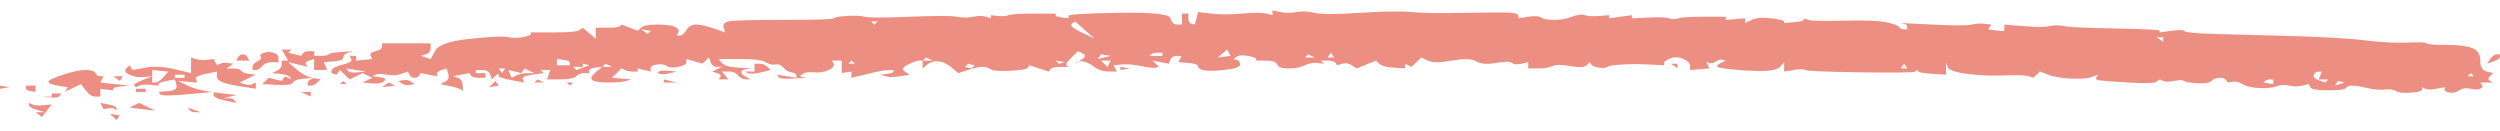<?xml version="1.0" encoding="UTF-8"?> <svg xmlns="http://www.w3.org/2000/svg" width="134" height="7" viewBox="0 0 134 7" fill="none"><path opacity="0.82" d="M68.212 0.686V0.812L67.865 0.728C67.633 0.672 67.199 0.672 66.562 0.728C65.925 0.784 65.376 0.784 64.913 0.728C64.681 0.7 64.45 0.672 64.218 0.644C64.19 0.756 64.16 0.868 64.132 0.98C64.104 1.092 64.074 1.204 64.046 1.316C63.988 1.302 63.93 1.288 63.872 1.274C63.756 1.246 63.698 1.149 63.698 0.981V0.729H63.351V1.316H63.091C62.917 1.316 62.802 1.204 62.744 0.98C62.686 0.756 61.761 0.658 59.966 0.686C58.172 0.714 57.275 0.77 57.275 0.854V0.98C57.16 0.966 57.044 0.952 56.928 0.938C56.697 0.91 56.581 0.869 56.581 0.813V0.729H55.452C54.7 0.729 54.238 0.757 54.064 0.813C53.89 0.869 53.688 0.882 53.457 0.854C53.341 0.841 53.225 0.826 53.109 0.813V0.981C53.023 0.953 52.936 0.925 52.849 0.897C52.676 0.841 52.444 0.841 52.155 0.897C51.865 0.953 51.576 0.953 51.286 0.897C50.997 0.841 50.158 0.841 48.77 0.897C47.381 0.953 46.571 0.953 46.339 0.897C46.107 0.841 45.79 0.827 45.384 0.855C44.979 0.883 44.747 0.925 44.69 0.981C44.632 1.037 43.735 1.065 41.999 1.065C40.264 1.065 39.279 1.093 39.049 1.149C38.817 1.205 38.731 1.317 38.789 1.485C38.817 1.569 38.847 1.653 38.875 1.737C38.673 1.667 38.47 1.597 38.268 1.527C37.863 1.387 37.545 1.317 37.313 1.317C37.082 1.317 36.908 1.415 36.792 1.611C36.676 1.807 36.561 1.905 36.445 1.905H36.271C36.299 1.849 36.329 1.793 36.357 1.737C36.415 1.625 36.357 1.527 36.184 1.443C36.01 1.359 35.692 1.317 35.229 1.317C34.766 1.317 34.476 1.373 34.36 1.485C34.303 1.541 34.245 1.597 34.187 1.653C34.043 1.597 33.897 1.541 33.753 1.485C33.609 1.429 33.464 1.373 33.32 1.317C33.291 1.345 33.262 1.373 33.233 1.401C33.175 1.457 32.944 1.485 32.539 1.485H31.931V2.073C31.816 1.975 31.7 1.877 31.584 1.779C31.468 1.681 31.352 1.583 31.236 1.485C31.179 1.527 31.121 1.569 31.063 1.611C30.947 1.695 30.484 1.737 29.674 1.737H28.46V1.821C28.46 1.877 28.316 1.933 28.026 1.989C27.737 2.045 27.477 2.045 27.245 1.989C27.014 1.933 26.349 1.961 25.25 2.073C24.151 2.185 23.514 2.394 23.34 2.702C23.254 2.856 23.167 3.01 23.081 3.164C22.994 3.136 22.907 3.108 22.821 3.08C22.735 3.052 22.647 3.024 22.561 2.996C22.647 2.968 22.735 2.94 22.821 2.912C22.994 2.856 23.081 2.744 23.081 2.576V2.324H20.477V2.492C20.477 2.604 20.361 2.688 20.129 2.744C19.898 2.8 19.811 2.884 19.869 2.996C19.898 3.052 19.927 3.108 19.955 3.164C19.811 3.178 19.666 3.192 19.522 3.206C19.378 3.219 19.232 3.234 19.088 3.247V2.995H18.741C18.769 3.051 18.799 3.107 18.827 3.163C18.885 3.275 18.741 3.373 18.393 3.457C18.046 3.541 17.844 3.639 17.786 3.751C17.728 3.863 17.758 3.932 17.872 3.96C17.93 3.974 17.988 3.988 18.046 4.002C18.074 3.96 18.104 3.918 18.132 3.876C18.16 3.835 18.19 3.792 18.218 3.751L18.478 4.003C18.564 4.087 18.652 4.171 18.738 4.255C18.854 4.199 18.97 4.143 19.085 4.087C19.201 4.031 19.317 3.975 19.433 3.919C19.519 3.96 19.607 4.003 19.693 4.044C19.779 4.086 19.866 4.128 19.953 4.17C19.866 4.212 19.779 4.254 19.693 4.296C19.607 4.337 19.519 4.38 19.433 4.421C19.577 4.436 19.722 4.449 19.866 4.463C20.156 4.491 20.358 4.477 20.474 4.421C20.59 4.365 20.648 4.309 20.648 4.253C20.648 4.197 20.532 4.156 20.3 4.128C20.184 4.114 20.069 4.1 19.953 4.086C20.011 4.058 20.069 4.03 20.126 4.002C20.242 3.946 20.444 3.946 20.734 4.002C21.023 4.058 21.283 4.044 21.515 3.96C21.631 3.919 21.746 3.876 21.862 3.835C21.89 3.891 21.92 3.947 21.948 4.003C22.006 4.115 22.092 4.171 22.208 4.171C22.324 4.171 22.41 4.129 22.468 4.045C22.496 4.003 22.526 3.961 22.554 3.919C22.698 3.947 22.844 3.975 22.988 4.003C23.132 4.031 23.277 4.059 23.421 4.087V3.962C23.421 3.878 23.508 3.808 23.681 3.752C23.767 3.724 23.855 3.696 23.941 3.668C23.969 3.766 23.999 3.864 24.027 3.962C24.085 4.158 24.027 4.298 23.854 4.382C23.767 4.423 23.68 4.466 23.594 4.507C23.796 4.549 23.999 4.591 24.201 4.633C24.606 4.717 24.808 4.815 24.808 4.927V5.095V4.675C24.808 4.395 24.722 4.227 24.548 4.171C24.462 4.143 24.375 4.115 24.288 4.087C24.433 4.059 24.578 4.031 24.722 4.003C24.866 3.975 25.012 3.947 25.156 3.919C25.184 3.961 25.213 4.003 25.242 4.045C25.3 4.129 25.444 4.171 25.675 4.171H26.023V3.919H25.502V3.751H25.849C26.081 3.751 26.225 3.835 26.283 4.003C26.311 4.087 26.341 4.171 26.369 4.255C26.427 4.199 26.485 4.143 26.543 4.087L26.716 3.919V4.044C26.716 4.128 26.948 4.212 27.411 4.296C27.643 4.338 27.874 4.38 28.106 4.422C28.078 4.366 28.048 4.31 28.02 4.254C27.962 4.142 28.136 4.058 28.541 4.002C28.743 3.974 28.946 3.946 29.148 3.918C29.12 3.89 29.09 3.862 29.062 3.834C29.034 3.806 29.004 3.778 28.976 3.75H29.497C29.468 3.834 29.439 3.918 29.411 4.002C29.382 4.086 29.353 4.17 29.325 4.254H30.019C30.482 4.254 30.772 4.198 30.888 4.086C31.003 3.974 31.148 3.918 31.321 3.918H31.581V3.792C31.581 3.708 31.697 3.652 31.929 3.624C32.044 3.611 32.16 3.596 32.276 3.583C32.16 3.68 32.044 3.779 31.929 3.876C31.697 4.072 31.639 4.212 31.755 4.296C31.871 4.38 32.16 4.422 32.623 4.422C33.087 4.422 33.404 4.394 33.578 4.338C33.664 4.31 33.752 4.282 33.838 4.254C33.664 4.24 33.491 4.226 33.317 4.212C33.143 4.199 32.969 4.184 32.796 4.171L33.056 3.919L33.316 3.667C33.373 3.695 33.431 3.723 33.489 3.751C33.605 3.807 33.749 3.835 33.923 3.835H34.183V3.667C34.298 3.695 34.414 3.723 34.53 3.751C34.646 3.779 34.762 3.807 34.877 3.835V3.667C34.877 3.555 34.993 3.485 35.225 3.457C35.456 3.429 35.63 3.457 35.746 3.541C35.862 3.625 36.064 3.639 36.353 3.583C36.643 3.527 36.787 3.443 36.787 3.331V3.163C36.931 3.204 37.076 3.247 37.22 3.288C37.364 3.33 37.51 3.372 37.654 3.414C37.712 3.358 37.77 3.302 37.828 3.246C37.886 3.19 37.944 3.134 38.001 3.078C38.03 3.162 38.059 3.246 38.088 3.33C38.145 3.498 38.261 3.582 38.435 3.582H38.695C38.609 3.624 38.521 3.666 38.435 3.708C38.349 3.749 38.261 3.792 38.175 3.833C38.261 3.861 38.349 3.889 38.435 3.917C38.609 3.973 38.667 4.043 38.609 4.127C38.58 4.169 38.551 4.211 38.523 4.253H39.044C38.986 4.183 38.928 4.113 38.87 4.043L38.696 3.833H39.044C39.275 3.833 39.449 3.903 39.565 4.043C39.681 4.183 39.825 4.253 39.998 4.253H40.258C40.172 4.211 40.084 4.169 39.998 4.127C39.825 4.043 39.738 3.959 39.738 3.875C39.738 3.791 39.825 3.735 39.998 3.707C40.084 3.693 40.172 3.679 40.258 3.665C40.027 3.652 39.795 3.637 39.563 3.624C39.1 3.596 38.811 3.512 38.695 3.372C38.637 3.302 38.579 3.232 38.521 3.162H39.65C40.402 3.162 40.864 3.218 41.038 3.33C41.212 3.442 41.385 3.484 41.559 3.456C41.733 3.428 41.877 3.484 41.992 3.624C42.108 3.764 42.252 3.848 42.426 3.876C42.6 3.904 42.686 3.96 42.686 4.044V4.169C42.512 4.141 42.339 4.113 42.165 4.085C41.991 4.057 41.817 4.029 41.644 4.001C41.672 4.043 41.702 4.085 41.73 4.127C41.788 4.211 42.048 4.239 42.511 4.211C42.742 4.197 42.974 4.183 43.206 4.169C43.148 4.156 43.09 4.141 43.032 4.128C42.974 4.114 42.916 4.1 42.858 4.086C42.916 4.044 42.974 4.002 43.032 3.96C43.148 3.876 43.35 3.848 43.639 3.876C43.929 3.904 44.189 3.863 44.42 3.751C44.652 3.639 44.738 3.527 44.68 3.415C44.652 3.359 44.622 3.303 44.594 3.247H45.115V3.918C45.201 3.904 45.289 3.89 45.375 3.876C45.461 3.863 45.549 3.848 45.635 3.835V4.171C45.924 4.101 46.214 4.031 46.503 3.961C47.082 3.821 47.458 3.751 47.632 3.751H47.892V3.835C47.892 3.891 47.776 3.933 47.544 3.961C47.428 3.975 47.313 3.989 47.197 4.003C47.283 4.031 47.37 4.059 47.457 4.087C47.63 4.143 47.89 4.143 48.238 4.087C48.411 4.059 48.585 4.031 48.759 4.003C48.672 3.947 48.585 3.891 48.499 3.835C48.325 3.723 48.383 3.597 48.673 3.457C48.962 3.317 49.164 3.247 49.28 3.247H49.453V3.667C49.54 3.598 49.627 3.527 49.713 3.458C49.887 3.318 50.089 3.262 50.321 3.29C50.552 3.318 50.784 3.43 51.016 3.626C51.131 3.723 51.247 3.822 51.363 3.919C51.537 3.863 51.71 3.807 51.884 3.751C52.231 3.639 52.491 3.583 52.665 3.583C52.839 3.583 52.983 3.625 53.099 3.709C53.214 3.793 53.562 3.821 54.139 3.793C54.718 3.765 55.036 3.709 55.094 3.625C55.122 3.583 55.152 3.541 55.18 3.499C55.354 3.555 55.528 3.611 55.701 3.667C55.875 3.723 56.049 3.779 56.222 3.835C56.251 3.794 56.28 3.751 56.309 3.71C56.367 3.626 56.54 3.584 56.83 3.584H57.263C57.235 3.556 57.205 3.528 57.177 3.5C57.119 3.444 57.205 3.304 57.437 3.08C57.553 2.968 57.669 2.856 57.784 2.744C57.871 2.786 57.958 2.828 58.044 2.87C58.218 2.954 58.188 3.066 57.958 3.206C57.842 3.275 57.727 3.346 57.611 3.415C57.639 3.387 57.669 3.359 57.697 3.331C57.755 3.275 57.871 3.262 58.044 3.29C58.218 3.318 58.42 3.415 58.652 3.583C58.883 3.751 59.143 3.835 59.433 3.835H59.866C59.838 3.779 59.808 3.723 59.78 3.667C59.752 3.611 59.722 3.555 59.694 3.499C59.838 3.486 59.983 3.471 60.127 3.458C60.417 3.43 60.764 3.458 61.168 3.542C61.574 3.626 61.833 3.654 61.949 3.626C62.007 3.612 62.065 3.598 62.123 3.584C62.065 3.528 62.007 3.472 61.949 3.416C61.891 3.36 61.833 3.304 61.776 3.248C61.92 3.276 62.065 3.304 62.209 3.332C62.353 3.36 62.499 3.388 62.643 3.416C62.671 3.346 62.701 3.276 62.729 3.206C62.787 3.066 62.903 2.997 63.076 2.997H63.336C63.308 3.053 63.278 3.109 63.25 3.165C63.222 3.221 63.192 3.277 63.164 3.333C63.337 3.346 63.511 3.361 63.685 3.374C64.032 3.402 64.206 3.458 64.206 3.542C64.206 3.626 64.292 3.696 64.466 3.752C64.64 3.808 65.015 3.808 65.594 3.752C66.173 3.696 66.463 3.598 66.463 3.458C66.463 3.318 66.405 3.234 66.289 3.206C66.231 3.193 66.173 3.178 66.115 3.165C66.173 3.123 66.231 3.081 66.289 3.039C66.405 2.955 66.607 2.941 66.896 2.997C67.186 3.053 67.33 3.109 67.33 3.165V3.249H67.851C68.198 3.249 68.4 3.319 68.458 3.459C68.516 3.599 68.718 3.669 69.066 3.669C69.413 3.669 69.702 3.613 69.934 3.501C70.166 3.389 70.397 3.347 70.629 3.375C70.745 3.389 70.86 3.403 70.976 3.417C70.948 3.389 70.918 3.361 70.89 3.333C70.862 3.305 70.832 3.277 70.804 3.249H71.151C71.383 3.249 71.527 3.29 71.585 3.374C71.613 3.416 71.643 3.458 71.671 3.5C71.757 3.472 71.845 3.444 71.931 3.416C72.105 3.36 72.278 3.388 72.452 3.5C72.538 3.556 72.624 3.612 72.712 3.668C72.886 3.598 73.059 3.528 73.233 3.458C73.407 3.389 73.58 3.318 73.754 3.249C73.812 3.305 73.87 3.361 73.928 3.417C74.044 3.529 74.303 3.598 74.709 3.626C74.911 3.64 75.114 3.654 75.316 3.668V3.416L75.49 3.5C75.548 3.528 75.606 3.556 75.663 3.584C75.75 3.5 75.837 3.416 75.923 3.332C76.01 3.248 76.097 3.164 76.183 3.08C76.299 3.136 76.415 3.192 76.531 3.248C76.762 3.36 77.196 3.36 77.833 3.248C78.47 3.136 78.903 3.15 79.135 3.29C79.366 3.43 79.714 3.458 80.176 3.374C80.639 3.29 80.928 3.29 81.044 3.374C81.16 3.458 81.334 3.471 81.565 3.415C81.681 3.387 81.797 3.359 81.913 3.331V3.667H82.434C82.781 3.667 83.041 3.626 83.215 3.542C83.388 3.458 83.706 3.458 84.169 3.542C84.633 3.626 84.922 3.611 85.038 3.5C85.096 3.444 85.154 3.388 85.212 3.332C85.24 3.374 85.269 3.416 85.298 3.458C85.356 3.542 85.5 3.598 85.731 3.626C85.963 3.654 86.107 3.639 86.165 3.584C86.223 3.528 86.483 3.486 86.946 3.458C87.409 3.43 87.901 3.43 88.422 3.458C88.682 3.472 88.943 3.486 89.203 3.5V3.374C89.203 3.29 89.319 3.206 89.55 3.122C89.782 3.038 90.013 3.053 90.245 3.164C90.477 3.276 90.592 3.402 90.592 3.542V3.751C90.766 3.738 90.94 3.723 91.113 3.71C91.287 3.696 91.461 3.682 91.635 3.668C91.606 3.612 91.577 3.556 91.548 3.5C91.52 3.444 91.49 3.388 91.462 3.332C91.52 3.346 91.578 3.36 91.636 3.374C91.752 3.402 91.868 3.374 91.983 3.29C92.099 3.206 92.215 3.178 92.331 3.206C92.389 3.219 92.447 3.234 92.504 3.247C92.418 3.289 92.331 3.331 92.245 3.373C92.071 3.457 92.013 3.527 92.071 3.583C92.129 3.639 92.504 3.695 93.199 3.751C93.894 3.807 94.414 3.82 94.761 3.792C95.109 3.764 95.34 3.68 95.456 3.54C95.514 3.471 95.572 3.4 95.63 3.331V3.834C95.803 3.806 95.977 3.778 96.151 3.75C96.498 3.694 96.7 3.694 96.758 3.75C96.816 3.806 97.799 3.848 99.708 3.876C101.618 3.904 102.601 3.889 102.658 3.834C102.688 3.806 102.716 3.778 102.745 3.75C102.773 3.778 102.803 3.806 102.831 3.834C102.889 3.89 103.149 3.932 103.612 3.96C103.843 3.973 104.075 3.988 104.307 4.001V3.33C104.335 3.414 104.365 3.498 104.393 3.582C104.451 3.75 104.798 3.876 105.434 3.96C106.071 4.044 106.736 4.072 107.429 4.044C108.124 4.016 108.558 4.03 108.731 4.085C108.817 4.113 108.905 4.141 108.991 4.169C109.049 4.113 109.107 4.057 109.165 4.001C109.223 3.945 109.281 3.889 109.339 3.833C109.483 3.889 109.628 3.945 109.772 4.001C110.062 4.113 110.467 4.183 110.987 4.211C111.508 4.239 111.883 4.211 112.115 4.127C112.231 4.085 112.347 4.043 112.462 4.001C112.434 4.043 112.405 4.085 112.376 4.127C112.318 4.211 112.348 4.267 112.462 4.295C112.578 4.323 113.099 4.365 114.024 4.421C114.951 4.477 115.471 4.462 115.586 4.379C115.644 4.337 115.702 4.295 115.76 4.253L115.934 4.337C116.05 4.393 116.252 4.393 116.541 4.337C116.831 4.281 117.004 4.281 117.062 4.337C117.12 4.393 117.352 4.435 117.757 4.463C118.162 4.491 118.422 4.449 118.538 4.337C118.654 4.225 118.798 4.169 118.972 4.169C119.145 4.169 119.261 4.211 119.319 4.295C119.347 4.337 119.377 4.379 119.405 4.421C119.491 4.407 119.579 4.393 119.665 4.379C119.839 4.351 120.012 4.393 120.186 4.505C120.36 4.617 120.649 4.686 121.055 4.714C121.46 4.742 121.778 4.714 122.009 4.63C122.241 4.546 122.472 4.533 122.704 4.589C122.936 4.645 123.167 4.645 123.399 4.589C123.515 4.561 123.63 4.533 123.746 4.505C123.775 4.561 123.804 4.617 123.832 4.673C123.89 4.785 124.208 4.841 124.787 4.841C125.366 4.841 125.684 4.799 125.742 4.715C125.8 4.631 125.916 4.589 126.089 4.589C126.263 4.589 126.523 4.631 126.87 4.715C127.218 4.799 127.535 4.827 127.825 4.799C128.114 4.771 128.316 4.799 128.432 4.883C128.548 4.967 128.808 4.995 129.213 4.967C129.618 4.939 129.82 4.883 129.82 4.799V4.673C129.878 4.701 129.936 4.729 129.994 4.757C130.11 4.813 130.312 4.813 130.601 4.757C130.745 4.729 130.891 4.701 131.035 4.673V4.799C131.035 4.883 131.121 4.939 131.295 4.967C131.469 4.995 131.642 4.953 131.816 4.841C131.99 4.729 132.192 4.701 132.423 4.757C132.655 4.813 132.829 4.813 132.944 4.757C133.06 4.701 133.088 4.632 133.031 4.548C133.002 4.506 132.973 4.464 132.944 4.422H133.639C133.581 4.394 133.523 4.366 133.465 4.338C133.35 4.282 133.35 4.198 133.465 4.086C133.523 4.03 133.581 3.974 133.639 3.918C133.523 3.89 133.408 3.862 133.292 3.834C133.06 3.778 132.944 3.582 132.944 3.247C132.944 2.911 132.8 2.687 132.511 2.575C132.221 2.463 131.758 2.407 131.123 2.407C130.487 2.407 130.14 2.379 130.082 2.323C130.024 2.267 129.676 2.254 129.041 2.282C128.404 2.31 127.623 2.267 126.698 2.156C125.771 2.044 124.152 1.96 121.838 1.904C119.524 1.848 118.164 1.806 117.76 1.778C117.354 1.75 117.123 1.709 117.065 1.653C117.007 1.597 116.775 1.597 116.37 1.653C116.168 1.681 115.965 1.709 115.763 1.737V1.653C115.763 1.597 114.982 1.555 113.42 1.527C111.858 1.499 110.931 1.457 110.642 1.401C110.352 1.345 110.093 1.345 109.861 1.401C109.629 1.457 109.166 1.457 108.473 1.401C108.125 1.373 107.778 1.345 107.432 1.317V1.653H107.258C107.142 1.653 106.998 1.64 106.825 1.612C106.738 1.598 106.651 1.584 106.565 1.57C106.593 1.528 106.623 1.486 106.651 1.444C106.679 1.402 106.709 1.36 106.737 1.318C106.621 1.305 106.505 1.29 106.39 1.277C106.158 1.249 105.926 1.263 105.695 1.318C105.463 1.374 104.768 1.374 103.612 1.318C103.033 1.29 102.455 1.262 101.876 1.234C101.934 1.248 101.992 1.262 102.05 1.276C102.166 1.304 102.224 1.36 102.224 1.444V1.57H102.05C101.934 1.57 101.848 1.528 101.79 1.444C101.732 1.36 101.5 1.276 101.095 1.192C100.69 1.108 99.939 1.08 98.838 1.108C97.74 1.136 97.103 1.122 96.929 1.066C96.843 1.038 96.755 1.01 96.669 0.983V1.066C96.669 1.122 96.496 1.164 96.148 1.192C95.974 1.206 95.801 1.22 95.627 1.234V1.15C95.627 1.094 95.395 1.038 94.932 0.982C94.469 0.926 94.122 0.954 93.891 1.066C93.775 1.122 93.66 1.178 93.544 1.234V0.982C93.37 0.996 93.197 1.01 93.023 1.024C92.849 1.037 92.675 1.052 92.502 1.065V0.897H91.373C90.621 0.897 90.159 0.925 89.985 0.981C89.811 1.037 89.638 1.037 89.464 0.981C89.29 0.925 88.915 0.912 88.336 0.94C88.046 0.953 87.757 0.968 87.467 0.981V0.813C87.265 0.841 87.062 0.869 86.86 0.897C86.658 0.925 86.454 0.953 86.252 0.981V0.813C86.079 0.827 85.905 0.841 85.731 0.855C85.384 0.883 85.124 0.869 84.95 0.813C84.777 0.757 84.545 0.785 84.256 0.897C83.966 1.009 83.648 1.065 83.301 1.065C82.954 1.065 82.722 1.024 82.606 0.94C82.49 0.856 82.259 0.842 81.911 0.898C81.738 0.926 81.564 0.954 81.39 0.982V0.856C81.39 0.772 81.274 0.716 81.043 0.688C80.811 0.66 80.002 0.66 78.612 0.688C77.224 0.716 76.24 0.702 75.662 0.647C75.083 0.591 74.158 0.605 72.884 0.688C71.612 0.772 70.803 0.772 70.455 0.688C70.108 0.604 69.79 0.591 69.501 0.647C69.211 0.703 68.921 0.703 68.632 0.647C68.488 0.619 68.343 0.591 68.198 0.562V0.688L68.212 0.686ZM46.689 1.148H47.036C47.008 1.176 46.979 1.204 46.95 1.232C46.922 1.26 46.892 1.288 46.864 1.316C46.836 1.288 46.806 1.26 46.778 1.232C46.75 1.204 46.72 1.176 46.692 1.148H46.689ZM57.626 1.148C57.799 1.302 57.973 1.456 58.147 1.61C58.32 1.763 58.494 1.918 58.668 2.071C58.436 1.959 58.205 1.847 57.973 1.735C57.51 1.511 57.336 1.358 57.452 1.274C57.51 1.232 57.568 1.19 57.626 1.148ZM34.367 1.568C34.453 1.582 34.541 1.596 34.627 1.61C34.713 1.623 34.801 1.638 34.887 1.651C34.859 1.679 34.829 1.707 34.801 1.735C34.773 1.763 34.743 1.791 34.715 1.819C34.657 1.778 34.599 1.735 34.541 1.694C34.483 1.652 34.425 1.61 34.367 1.568ZM55.544 1.82C55.602 1.834 55.66 1.848 55.718 1.862C55.66 1.848 55.602 1.834 55.544 1.82ZM115.6 1.988H115.947V2.24C115.889 2.198 115.831 2.156 115.774 2.114C115.716 2.073 115.658 2.03 115.6 1.989V1.988ZM15.274 2.954C15.331 3.052 15.389 3.15 15.447 3.248H15.1V3.458C15.1 3.598 15.014 3.71 14.84 3.794C14.754 3.835 14.666 3.878 14.58 3.919C14.724 3.933 14.87 3.947 15.014 3.961C15.303 3.989 15.477 4.045 15.535 4.129C15.563 4.171 15.593 4.213 15.621 4.255C15.563 4.227 15.505 4.199 15.447 4.171C15.389 4.143 15.331 4.115 15.274 4.087C15.245 4.128 15.216 4.171 15.187 4.212C15.159 4.254 15.13 4.296 15.101 4.338C14.985 4.31 14.87 4.282 14.754 4.254C14.638 4.226 14.522 4.198 14.406 4.17C14.348 4.226 14.291 4.282 14.233 4.338C14.175 4.394 14.117 4.45 14.059 4.506C14.319 4.52 14.58 4.534 14.84 4.548C15.361 4.576 15.651 4.534 15.709 4.422C15.766 4.31 15.968 4.24 16.316 4.212C16.489 4.199 16.663 4.184 16.837 4.171C16.779 4.199 16.721 4.227 16.663 4.255C16.547 4.311 16.489 4.38 16.489 4.464V4.59H16.663C16.779 4.59 16.895 4.534 17.011 4.422C17.069 4.366 17.126 4.31 17.184 4.254C17.04 4.226 16.895 4.198 16.751 4.17C16.461 4.114 16.172 3.96 15.882 3.708C15.738 3.583 15.593 3.456 15.449 3.331C15.622 3.372 15.796 3.415 15.97 3.456C16.143 3.498 16.317 3.54 16.491 3.582C16.462 3.54 16.433 3.498 16.405 3.456C16.347 3.372 16.405 3.303 16.578 3.247C16.665 3.219 16.752 3.191 16.838 3.163V3.75H17.533C17.505 3.68 17.475 3.61 17.447 3.54C17.419 3.471 17.389 3.4 17.361 3.331C17.534 3.317 17.708 3.303 17.882 3.289C18.229 3.261 18.403 3.191 18.403 3.079C18.403 2.967 18.489 2.883 18.663 2.827C18.749 2.799 18.836 2.771 18.923 2.743C18.721 2.757 18.517 2.771 18.315 2.785C17.91 2.813 17.678 2.855 17.62 2.911C17.563 2.967 17.419 2.995 17.187 2.995H16.84V2.743H16.58C16.406 2.743 16.29 2.784 16.232 2.868C16.204 2.91 16.174 2.952 16.146 2.994C16.03 2.966 15.915 2.938 15.799 2.91C15.683 2.882 15.567 2.854 15.451 2.826C15.48 2.798 15.509 2.77 15.537 2.742C15.566 2.714 15.595 2.686 15.624 2.658H15.102C15.16 2.756 15.218 2.854 15.276 2.952L15.274 2.954ZM65.784 2.661C65.812 2.717 65.842 2.773 65.87 2.829C65.898 2.885 65.928 2.941 65.957 2.997C65.841 3.01 65.725 3.025 65.609 3.038C65.493 3.052 65.377 3.066 65.262 3.08C65.348 3.01 65.435 2.94 65.522 2.87C65.608 2.801 65.695 2.73 65.781 2.661H65.784ZM14.145 2.829C13.972 2.885 13.914 2.954 13.972 3.038C14.029 3.122 13.972 3.206 13.798 3.29C13.624 3.374 13.538 3.472 13.538 3.584V3.752H13.712C13.827 3.752 13.943 3.682 14.059 3.542C14.175 3.402 14.348 3.333 14.58 3.333H14.928V3.123C14.928 2.983 14.841 2.885 14.668 2.829C14.494 2.773 14.32 2.773 14.146 2.829L14.145 2.829ZM62.052 2.829H62.311V2.997H61.617C61.645 2.969 61.675 2.941 61.703 2.913C61.761 2.857 61.877 2.829 62.05 2.829H62.052ZM71.338 2.829C71.367 2.87 71.396 2.913 71.425 2.954C71.453 2.996 71.483 3.038 71.511 3.08H71.163C71.192 3.038 71.221 2.996 71.25 2.954C71.278 2.913 71.308 2.87 71.336 2.829H71.338ZM12.757 3.081C12.729 3.137 12.699 3.193 12.671 3.249H13.366C13.337 3.193 13.308 3.137 13.279 3.081C13.221 2.969 13.135 2.913 13.02 2.913C12.904 2.913 12.818 2.969 12.76 3.081H12.757ZM59.015 2.913C59.101 2.926 59.189 2.941 59.275 2.954C59.361 2.968 59.449 2.982 59.535 2.996C59.419 3.024 59.303 3.052 59.188 3.08C59.072 3.108 58.956 3.136 58.84 3.164C58.868 3.122 58.898 3.08 58.926 3.038C58.955 2.997 58.984 2.954 59.013 2.913H59.015ZM70.124 2.913C70.182 2.941 70.24 2.969 70.298 2.997C70.356 3.025 70.413 3.053 70.471 3.081H69.95C69.978 3.053 70.008 3.025 70.036 2.997C70.065 2.969 70.094 2.941 70.123 2.913H70.124ZM133.479 3.165L133.305 3.417C133.421 3.375 133.537 3.333 133.653 3.291C133.884 3.207 134 3.123 134 3.039V2.913H133.826C133.71 2.913 133.595 2.997 133.479 3.165V3.165ZM10.24 3.5V3.92C9.951 3.85 9.661 3.78 9.372 3.71C8.793 3.57 8.273 3.542 7.81 3.626C7.578 3.668 7.347 3.71 7.115 3.752C7.087 3.71 7.057 3.668 7.029 3.626C7.001 3.585 6.971 3.542 6.943 3.501C6.885 3.557 6.827 3.613 6.769 3.669C6.653 3.781 6.711 3.893 6.943 4.005C7.174 4.117 7.434 4.158 7.724 4.13C7.868 4.117 8.013 4.102 8.157 4.089C7.984 4.158 7.81 4.229 7.636 4.298C7.289 4.438 7.145 4.536 7.203 4.592C7.231 4.62 7.26 4.648 7.289 4.676L7.462 4.592C7.578 4.536 7.78 4.522 8.07 4.55C8.214 4.564 8.359 4.578 8.503 4.592V4.508C8.503 4.452 8.647 4.396 8.937 4.34C9.081 4.312 9.226 4.284 9.37 4.256C9.399 4.354 9.428 4.452 9.457 4.55C9.514 4.746 9.37 4.858 9.023 4.886C8.849 4.899 8.676 4.914 8.502 4.927C8.53 4.969 8.56 5.011 8.588 5.053C8.646 5.137 9.137 5.137 10.064 5.053C10.527 5.011 10.99 4.969 11.452 4.927V5.095C11.452 5.207 11.654 5.305 12.059 5.389C12.261 5.431 12.465 5.473 12.667 5.515C12.638 5.473 12.609 5.431 12.581 5.389C12.523 5.305 12.407 5.263 12.233 5.263H11.973C12.089 5.235 12.205 5.207 12.321 5.179C12.436 5.151 12.552 5.123 12.668 5.095C12.321 5.054 11.973 5.011 11.627 4.97C10.932 4.886 10.413 4.76 10.065 4.592C9.892 4.508 9.718 4.424 9.544 4.34C9.718 4.354 9.892 4.368 10.065 4.382C10.239 4.395 10.413 4.41 10.586 4.423C10.558 4.367 10.528 4.311 10.5 4.255C10.442 4.143 10.616 4.046 11.021 3.962C11.223 3.92 11.427 3.878 11.629 3.836V4.13C11.629 4.326 11.976 4.479 12.669 4.591C13.017 4.647 13.364 4.703 13.71 4.759V4.423C13.652 4.451 13.594 4.479 13.537 4.507C13.421 4.563 13.277 4.563 13.103 4.507C13.017 4.479 12.929 4.451 12.843 4.423C12.987 4.354 13.133 4.283 13.277 4.214C13.421 4.144 13.566 4.074 13.71 4.004C13.594 3.99 13.479 3.976 13.363 3.962C13.131 3.934 12.987 3.878 12.929 3.794C12.871 3.71 12.727 3.669 12.496 3.669H12.148C12.206 3.627 12.264 3.585 12.322 3.543C12.38 3.501 12.438 3.459 12.496 3.417C12.409 3.403 12.322 3.389 12.236 3.376C12.062 3.348 11.918 3.362 11.802 3.417C11.744 3.445 11.686 3.473 11.629 3.501C11.6 3.445 11.571 3.389 11.542 3.333C11.514 3.277 11.485 3.221 11.456 3.165C11.34 3.179 11.225 3.193 11.109 3.207C10.877 3.235 10.675 3.221 10.502 3.165C10.415 3.137 10.328 3.109 10.242 3.081V3.501L10.24 3.5ZM49.641 3.08C49.699 3.108 49.757 3.136 49.814 3.164L49.988 3.248H49.467C49.495 3.22 49.525 3.192 49.553 3.164C49.581 3.136 49.611 3.108 49.639 3.08H49.641ZM29.852 3.164C29.968 3.178 30.084 3.192 30.2 3.206C30.431 3.234 30.547 3.29 30.547 3.374V3.499H29.852V3.163V3.164ZM45.648 3.248C45.677 3.276 45.706 3.304 45.734 3.332C45.763 3.36 45.792 3.388 45.821 3.416H45.473C45.502 3.388 45.531 3.36 45.559 3.332C45.588 3.304 45.617 3.276 45.646 3.248H45.648ZM56.583 3.248C56.669 3.262 56.757 3.276 56.843 3.29C56.929 3.304 57.017 3.318 57.103 3.331C57.045 3.345 56.987 3.359 56.929 3.373C56.871 3.387 56.814 3.401 56.756 3.415C56.727 3.387 56.698 3.359 56.669 3.331C56.641 3.303 56.612 3.275 56.583 3.247V3.248ZM59.014 3.248H59.535C59.507 3.304 59.477 3.36 59.449 3.416C59.42 3.472 59.391 3.528 59.362 3.584C59.305 3.528 59.247 3.472 59.189 3.416C59.131 3.36 59.073 3.304 59.015 3.248H59.014ZM83.314 3.29C83.372 3.304 83.43 3.318 83.488 3.331C83.43 3.318 83.372 3.303 83.314 3.29ZM98.068 3.29C98.126 3.304 98.184 3.318 98.242 3.331C98.184 3.318 98.126 3.303 98.068 3.29ZM40.094 3.374C40.152 3.387 40.21 3.402 40.268 3.415C40.21 3.401 40.152 3.387 40.094 3.374ZM31.242 3.416C31.3 3.43 31.358 3.444 31.416 3.458C31.474 3.471 31.531 3.486 31.589 3.499C31.474 3.541 31.358 3.583 31.242 3.625C31.126 3.667 31.01 3.709 30.895 3.751C30.866 3.723 30.837 3.695 30.808 3.667C30.78 3.639 30.75 3.611 30.722 3.583H31.243V3.415L31.242 3.416ZM32.456 3.416C32.514 3.444 32.572 3.472 32.63 3.5C32.688 3.528 32.746 3.556 32.804 3.584H32.283C32.311 3.556 32.341 3.528 32.369 3.5C32.397 3.472 32.427 3.444 32.455 3.416H32.456ZM40.441 3.626V3.835H39.92C39.978 3.863 40.036 3.891 40.094 3.919C40.21 3.975 40.441 3.961 40.789 3.878L41.31 3.752C41.252 3.696 41.194 3.64 41.136 3.584C41.02 3.472 40.876 3.416 40.703 3.416H40.443V3.626H40.441ZM51.898 3.416C51.955 3.43 52.013 3.444 52.071 3.458C52.129 3.471 52.187 3.486 52.245 3.499C52.217 3.527 52.187 3.555 52.159 3.583C52.13 3.611 52.101 3.639 52.072 3.667C52.015 3.654 51.957 3.639 51.899 3.626C51.841 3.612 51.783 3.598 51.725 3.584C51.753 3.556 51.783 3.528 51.811 3.5C51.84 3.472 51.869 3.444 51.898 3.416ZM89.736 3.542C89.794 3.583 89.852 3.626 89.91 3.667V3.415H89.562C89.62 3.457 89.678 3.499 89.736 3.541V3.542ZM102.059 3.416C102.088 3.458 102.117 3.5 102.145 3.542C102.174 3.583 102.203 3.626 102.232 3.667H101.884C101.912 3.626 101.942 3.583 101.97 3.542C101.999 3.5 102.028 3.458 102.057 3.416H102.059ZM48.077 3.542C48.135 3.555 48.193 3.57 48.251 3.583C48.193 3.569 48.135 3.555 48.077 3.542ZM63.526 3.542C63.584 3.555 63.642 3.57 63.7 3.583C63.642 3.569 63.584 3.555 63.526 3.542ZM65.609 3.542C65.667 3.555 65.725 3.57 65.783 3.583C65.725 3.569 65.667 3.555 65.609 3.542ZM76.197 3.542C76.255 3.555 76.312 3.57 76.37 3.583C76.312 3.569 76.255 3.555 76.197 3.542ZM60.055 3.668V3.752C60.141 3.738 60.228 3.724 60.315 3.71C60.401 3.697 60.488 3.682 60.574 3.669C60.488 3.655 60.401 3.641 60.315 3.627C60.228 3.613 60.141 3.599 60.055 3.585V3.669V3.668ZM18.57 3.668C18.744 3.696 18.917 3.724 19.091 3.752C19.265 3.78 19.438 3.808 19.612 3.836C19.468 3.85 19.323 3.864 19.178 3.878C18.889 3.906 18.715 3.878 18.657 3.794C18.629 3.752 18.599 3.71 18.571 3.668H18.57ZM26.728 3.668H27.076C27.047 3.71 27.018 3.752 26.99 3.794C26.961 3.835 26.932 3.878 26.903 3.919C26.875 3.878 26.846 3.835 26.817 3.794C26.789 3.752 26.759 3.71 26.731 3.668H26.728ZM28.117 3.668C28.203 3.71 28.29 3.752 28.377 3.794C28.463 3.835 28.55 3.878 28.636 3.919H28.289C28.057 3.919 27.855 3.961 27.682 4.045C27.596 4.087 27.508 4.129 27.422 4.171C27.393 4.101 27.364 4.031 27.336 3.961C27.307 3.891 27.278 3.821 27.25 3.751C27.365 3.779 27.481 3.807 27.597 3.835C27.713 3.863 27.828 3.891 27.944 3.919C27.973 3.878 28.002 3.835 28.03 3.794C28.059 3.752 28.088 3.71 28.117 3.668ZM3.382 4.004C2.861 4.172 2.601 4.298 2.601 4.382C2.601 4.466 2.775 4.535 3.123 4.591C3.296 4.619 3.47 4.647 3.644 4.675C3.615 4.717 3.586 4.759 3.557 4.801C3.529 4.843 3.5 4.885 3.471 4.927C3.615 4.857 3.761 4.787 3.905 4.717C4.049 4.647 4.194 4.577 4.338 4.507C4.425 4.619 4.512 4.731 4.598 4.843C4.772 5.067 4.946 5.179 5.119 5.179H5.379V4.759C5.495 4.773 5.611 4.787 5.727 4.801C5.843 4.815 5.958 4.829 6.074 4.843V4.759C6.074 4.703 6.218 4.661 6.508 4.633C6.652 4.619 6.797 4.605 6.941 4.591C6.681 4.563 6.42 4.535 6.16 4.507C5.9 4.479 5.639 4.451 5.379 4.423C5.408 4.367 5.437 4.311 5.466 4.255C5.494 4.199 5.523 4.143 5.552 4.087H5.378C5.262 4.087 5.176 4.031 5.118 3.919C5.06 3.807 4.886 3.751 4.597 3.751C4.307 3.751 3.902 3.835 3.382 4.003V4.004ZM8.156 3.753C8.3 3.766 8.445 3.781 8.589 3.794C8.734 3.808 8.879 3.822 9.023 3.836C8.937 3.934 8.849 4.032 8.763 4.13C8.589 4.326 8.445 4.423 8.33 4.423H8.156V3.752V3.753ZM35.321 3.837C35.292 3.865 35.263 3.893 35.234 3.921C35.292 3.934 35.35 3.949 35.408 3.962C35.524 3.99 35.697 3.976 35.929 3.921C36.045 3.893 36.161 3.865 36.276 3.837C36.132 3.823 35.987 3.809 35.843 3.795C35.553 3.767 35.38 3.781 35.322 3.837H35.321ZM20.913 3.921C20.942 3.949 20.971 3.977 20.999 4.005C20.971 3.977 20.941 3.949 20.913 3.921ZM124.278 3.837H124.452C124.424 3.906 124.394 3.977 124.366 4.046C124.337 4.116 124.308 4.186 124.279 4.256H124.801C124.772 4.284 124.743 4.312 124.714 4.34C124.686 4.368 124.657 4.396 124.628 4.424C124.512 4.382 124.397 4.34 124.281 4.298C124.049 4.214 123.963 4.117 124.021 4.005C124.079 3.893 124.165 3.837 124.281 3.837H124.278ZM132.437 3.921C132.465 3.949 132.495 3.977 132.523 4.005C132.551 4.033 132.581 4.061 132.609 4.089H132.262C132.29 4.061 132.32 4.033 132.348 4.005C132.376 3.977 132.406 3.949 132.434 3.921H132.437ZM9.372 4.005H9.893V4.173H9.372V4.005ZM6.248 4.214C6.306 4.256 6.364 4.298 6.422 4.34C6.45 4.298 6.479 4.256 6.508 4.214C6.536 4.173 6.566 4.13 6.594 4.089H6.073C6.131 4.13 6.189 4.173 6.246 4.214H6.248ZM21.609 4.298C21.523 4.312 21.435 4.326 21.349 4.34C21.407 4.382 21.465 4.424 21.523 4.466C21.639 4.55 21.783 4.578 21.956 4.55C22.043 4.536 22.13 4.522 22.216 4.508C22.158 4.466 22.1 4.424 22.043 4.382C21.927 4.298 21.783 4.27 21.609 4.298ZM28.725 4.34C28.697 4.368 28.667 4.396 28.639 4.424H29.16C29.102 4.396 29.044 4.368 28.986 4.34C28.929 4.312 28.871 4.284 28.813 4.256C28.785 4.284 28.755 4.312 28.727 4.34H28.725ZM35.582 4.34V4.424H36.276C36.161 4.396 36.045 4.368 35.929 4.34C35.813 4.312 35.697 4.284 35.582 4.256V4.34ZM121.675 4.256H121.849V4.508C121.763 4.494 121.675 4.48 121.589 4.466C121.503 4.453 121.415 4.438 121.329 4.425C121.358 4.397 121.387 4.369 121.415 4.341C121.473 4.285 121.56 4.257 121.675 4.257V4.256ZM18.311 4.423C18.283 4.451 18.253 4.479 18.225 4.507H18.573C18.544 4.479 18.515 4.451 18.486 4.423C18.458 4.395 18.428 4.367 18.4 4.339C18.372 4.367 18.342 4.395 18.314 4.423H18.311ZM26.384 4.507C26.326 4.563 26.268 4.619 26.21 4.675C26.296 4.662 26.384 4.647 26.47 4.634C26.556 4.62 26.643 4.606 26.73 4.592C26.701 4.55 26.672 4.508 26.643 4.466C26.615 4.425 26.586 4.382 26.557 4.341C26.5 4.397 26.442 4.453 26.384 4.509V4.507ZM125.322 4.339C125.38 4.353 125.438 4.367 125.495 4.381C125.553 4.395 125.611 4.409 125.669 4.423C125.583 4.451 125.495 4.479 125.409 4.507C125.323 4.535 125.236 4.563 125.149 4.591C125.178 4.549 125.207 4.507 125.236 4.465C125.264 4.423 125.293 4.381 125.322 4.339ZM20.656 4.549C20.598 4.591 20.54 4.633 20.482 4.675C20.598 4.661 20.713 4.647 20.829 4.633C20.945 4.619 21.061 4.605 21.177 4.591C21.119 4.563 21.061 4.535 21.003 4.507C20.945 4.479 20.887 4.451 20.829 4.423C20.771 4.465 20.713 4.507 20.656 4.549ZM30.462 4.507C30.491 4.535 30.52 4.563 30.548 4.591C30.577 4.563 30.606 4.535 30.635 4.507C30.663 4.479 30.692 4.451 30.721 4.423H30.373C30.402 4.451 30.431 4.479 30.46 4.507H30.462ZM0 4.675V4.759C0.086 4.746 0.174 4.731 0.26 4.718C0.346 4.704 0.434 4.69 0.52 4.676C0.434 4.662 0.346 4.648 0.26 4.634C0.174 4.621 0.086 4.606 0 4.593V4.677V4.675ZM1.388 4.717C1.388 4.801 1.474 4.857 1.648 4.885C1.734 4.899 1.822 4.913 1.908 4.927V4.591H1.387V4.716L1.388 4.717ZM8.938 4.633C8.852 4.619 8.764 4.605 8.678 4.591C8.764 4.606 8.852 4.619 8.938 4.633ZM7.289 4.843V4.927H7.81V4.759H7.289V4.843ZM16.401 5.052C16.487 5.094 16.574 5.136 16.66 5.178V4.926H16.139C16.226 4.968 16.313 5.01 16.399 5.052L16.401 5.052ZM2.775 5.094V5.178H2.254C2.398 5.192 2.544 5.206 2.688 5.22C2.977 5.248 3.151 5.22 3.209 5.136C3.237 5.094 3.267 5.052 3.295 5.01H2.774V5.094H2.775ZM1.561 5.64C1.561 5.724 1.705 5.808 1.994 5.892C2.138 5.934 2.284 5.976 2.428 6.018H1.907C1.965 6.06 2.022 6.102 2.08 6.144C2.138 6.185 2.196 6.228 2.254 6.269C2.34 6.157 2.428 6.045 2.514 5.933C2.6 5.821 2.688 5.709 2.774 5.597C2.63 5.611 2.484 5.625 2.34 5.639C2.051 5.667 1.849 5.653 1.733 5.597C1.675 5.569 1.617 5.541 1.559 5.513V5.639L1.561 5.64ZM5.466 5.682C5.494 5.738 5.523 5.794 5.552 5.85C5.638 5.836 5.725 5.822 5.812 5.808C5.985 5.78 6.101 5.795 6.159 5.85C6.187 5.878 6.217 5.906 6.245 5.934V5.808C6.245 5.724 6.101 5.655 5.812 5.599C5.667 5.571 5.522 5.543 5.378 5.515C5.406 5.571 5.436 5.627 5.464 5.683L5.466 5.682ZM7.201 5.64L6.941 5.766C7.173 5.794 7.404 5.822 7.636 5.85C7.868 5.878 8.099 5.906 8.331 5.934L7.897 5.724C7.753 5.655 7.608 5.584 7.464 5.515C7.378 5.556 7.29 5.599 7.204 5.64H7.201ZM10.151 5.892C10.209 5.976 10.325 6.017 10.499 6.017H10.759C10.643 5.976 10.527 5.933 10.411 5.892C10.296 5.85 10.18 5.808 10.064 5.766C10.092 5.808 10.122 5.85 10.15 5.892H10.151ZM6.073 6.269C6.131 6.325 6.189 6.381 6.246 6.437C6.275 6.396 6.304 6.353 6.333 6.312C6.361 6.27 6.391 6.228 6.419 6.186C6.333 6.172 6.245 6.158 6.159 6.144C6.073 6.131 5.985 6.116 5.899 6.103C5.957 6.159 6.015 6.215 6.073 6.271V6.269Z" fill="#E97567"></path></svg> 